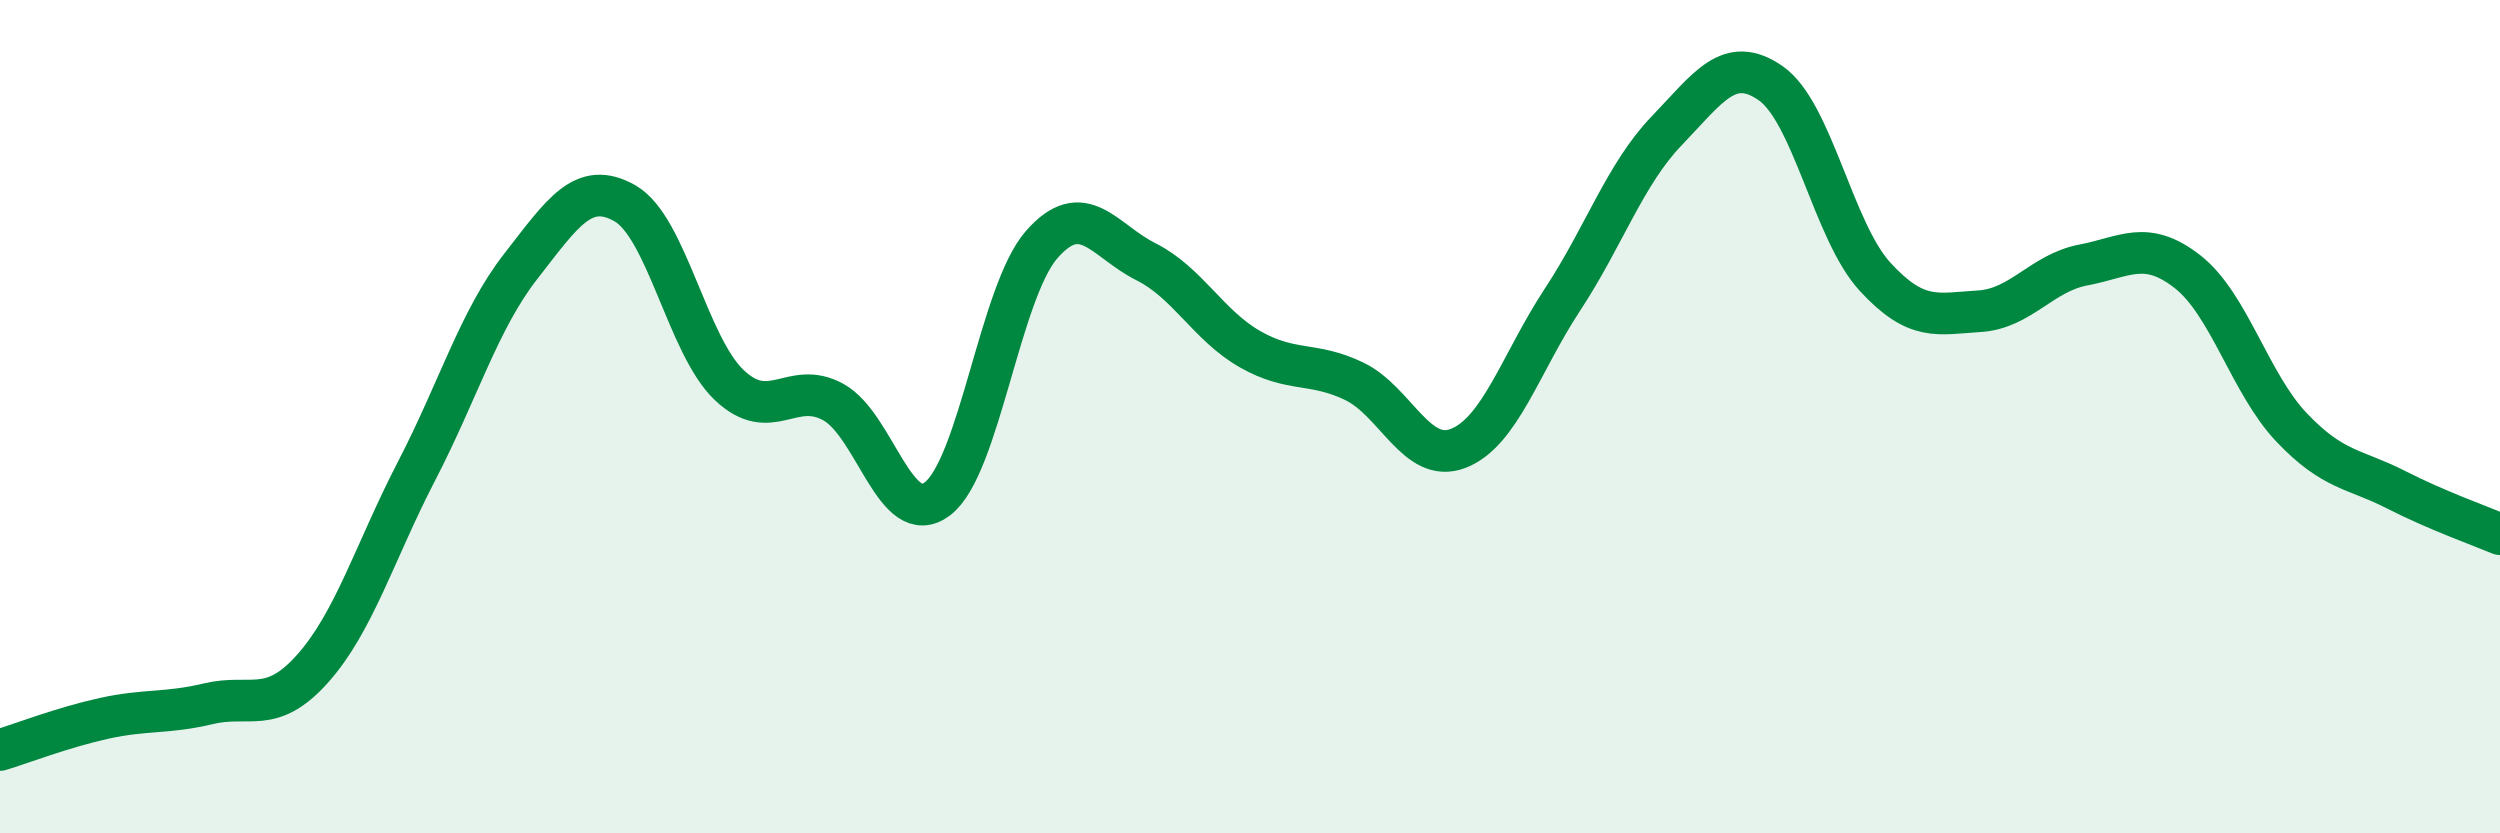 
    <svg width="60" height="20" viewBox="0 0 60 20" xmlns="http://www.w3.org/2000/svg">
      <path
        d="M 0,18 C 0.5,17.85 1.5,17.46 2.5,17.24 C 3.5,17.02 4,17.13 5,16.89 C 6,16.65 6.5,17.17 7.5,16.05 C 8.5,14.93 9,13.23 10,11.3 C 11,9.37 11.5,7.67 12.5,6.39 C 13.5,5.11 14,4.31 15,4.88 C 16,5.45 16.5,8.29 17.5,9.24 C 18.5,10.19 19,9.1 20,9.65 C 21,10.2 21.5,12.73 22.5,11.97 C 23.5,11.21 24,7.01 25,5.87 C 26,4.73 26.5,5.78 27.5,6.28 C 28.5,6.78 29,7.81 30,8.38 C 31,8.95 31.5,8.67 32.5,9.15 C 33.5,9.63 34,11.15 35,10.76 C 36,10.37 36.5,8.71 37.5,7.19 C 38.5,5.67 39,4.18 40,3.14 C 41,2.1 41.5,1.3 42.5,2 C 43.5,2.7 44,5.55 45,6.64 C 46,7.73 46.5,7.53 47.5,7.47 C 48.5,7.41 49,6.55 50,6.36 C 51,6.17 51.5,5.74 52.5,6.52 C 53.5,7.3 54,9.21 55,10.26 C 56,11.31 56.5,11.24 57.5,11.75 C 58.5,12.26 59.5,12.61 60,12.82L60 20L0 20Z"
        fill="#008740"
        opacity="0.1"
        stroke-linecap="round"
        stroke-linejoin="round"
      />
      <path
        d="M 0,18 C 0.5,17.85 1.5,17.46 2.5,17.24 C 3.5,17.02 4,17.13 5,16.89 C 6,16.65 6.5,17.17 7.5,16.05 C 8.5,14.93 9,13.23 10,11.3 C 11,9.37 11.5,7.67 12.5,6.39 C 13.5,5.11 14,4.31 15,4.88 C 16,5.45 16.5,8.29 17.5,9.24 C 18.5,10.19 19,9.1 20,9.65 C 21,10.2 21.5,12.73 22.5,11.97 C 23.5,11.21 24,7.01 25,5.87 C 26,4.73 26.5,5.78 27.5,6.28 C 28.5,6.78 29,7.81 30,8.38 C 31,8.95 31.5,8.67 32.5,9.15 C 33.5,9.63 34,11.15 35,10.76 C 36,10.37 36.5,8.71 37.5,7.19 C 38.5,5.67 39,4.18 40,3.14 C 41,2.1 41.5,1.3 42.5,2 C 43.5,2.7 44,5.55 45,6.64 C 46,7.73 46.5,7.53 47.5,7.47 C 48.5,7.41 49,6.55 50,6.36 C 51,6.17 51.5,5.74 52.5,6.52 C 53.5,7.3 54,9.21 55,10.26 C 56,11.31 56.5,11.24 57.5,11.75 C 58.5,12.26 59.5,12.61 60,12.82"
        stroke="#008740"
        stroke-width="1"
        fill="none"
        stroke-linecap="round"
        stroke-linejoin="round"
      />
    </svg>
  